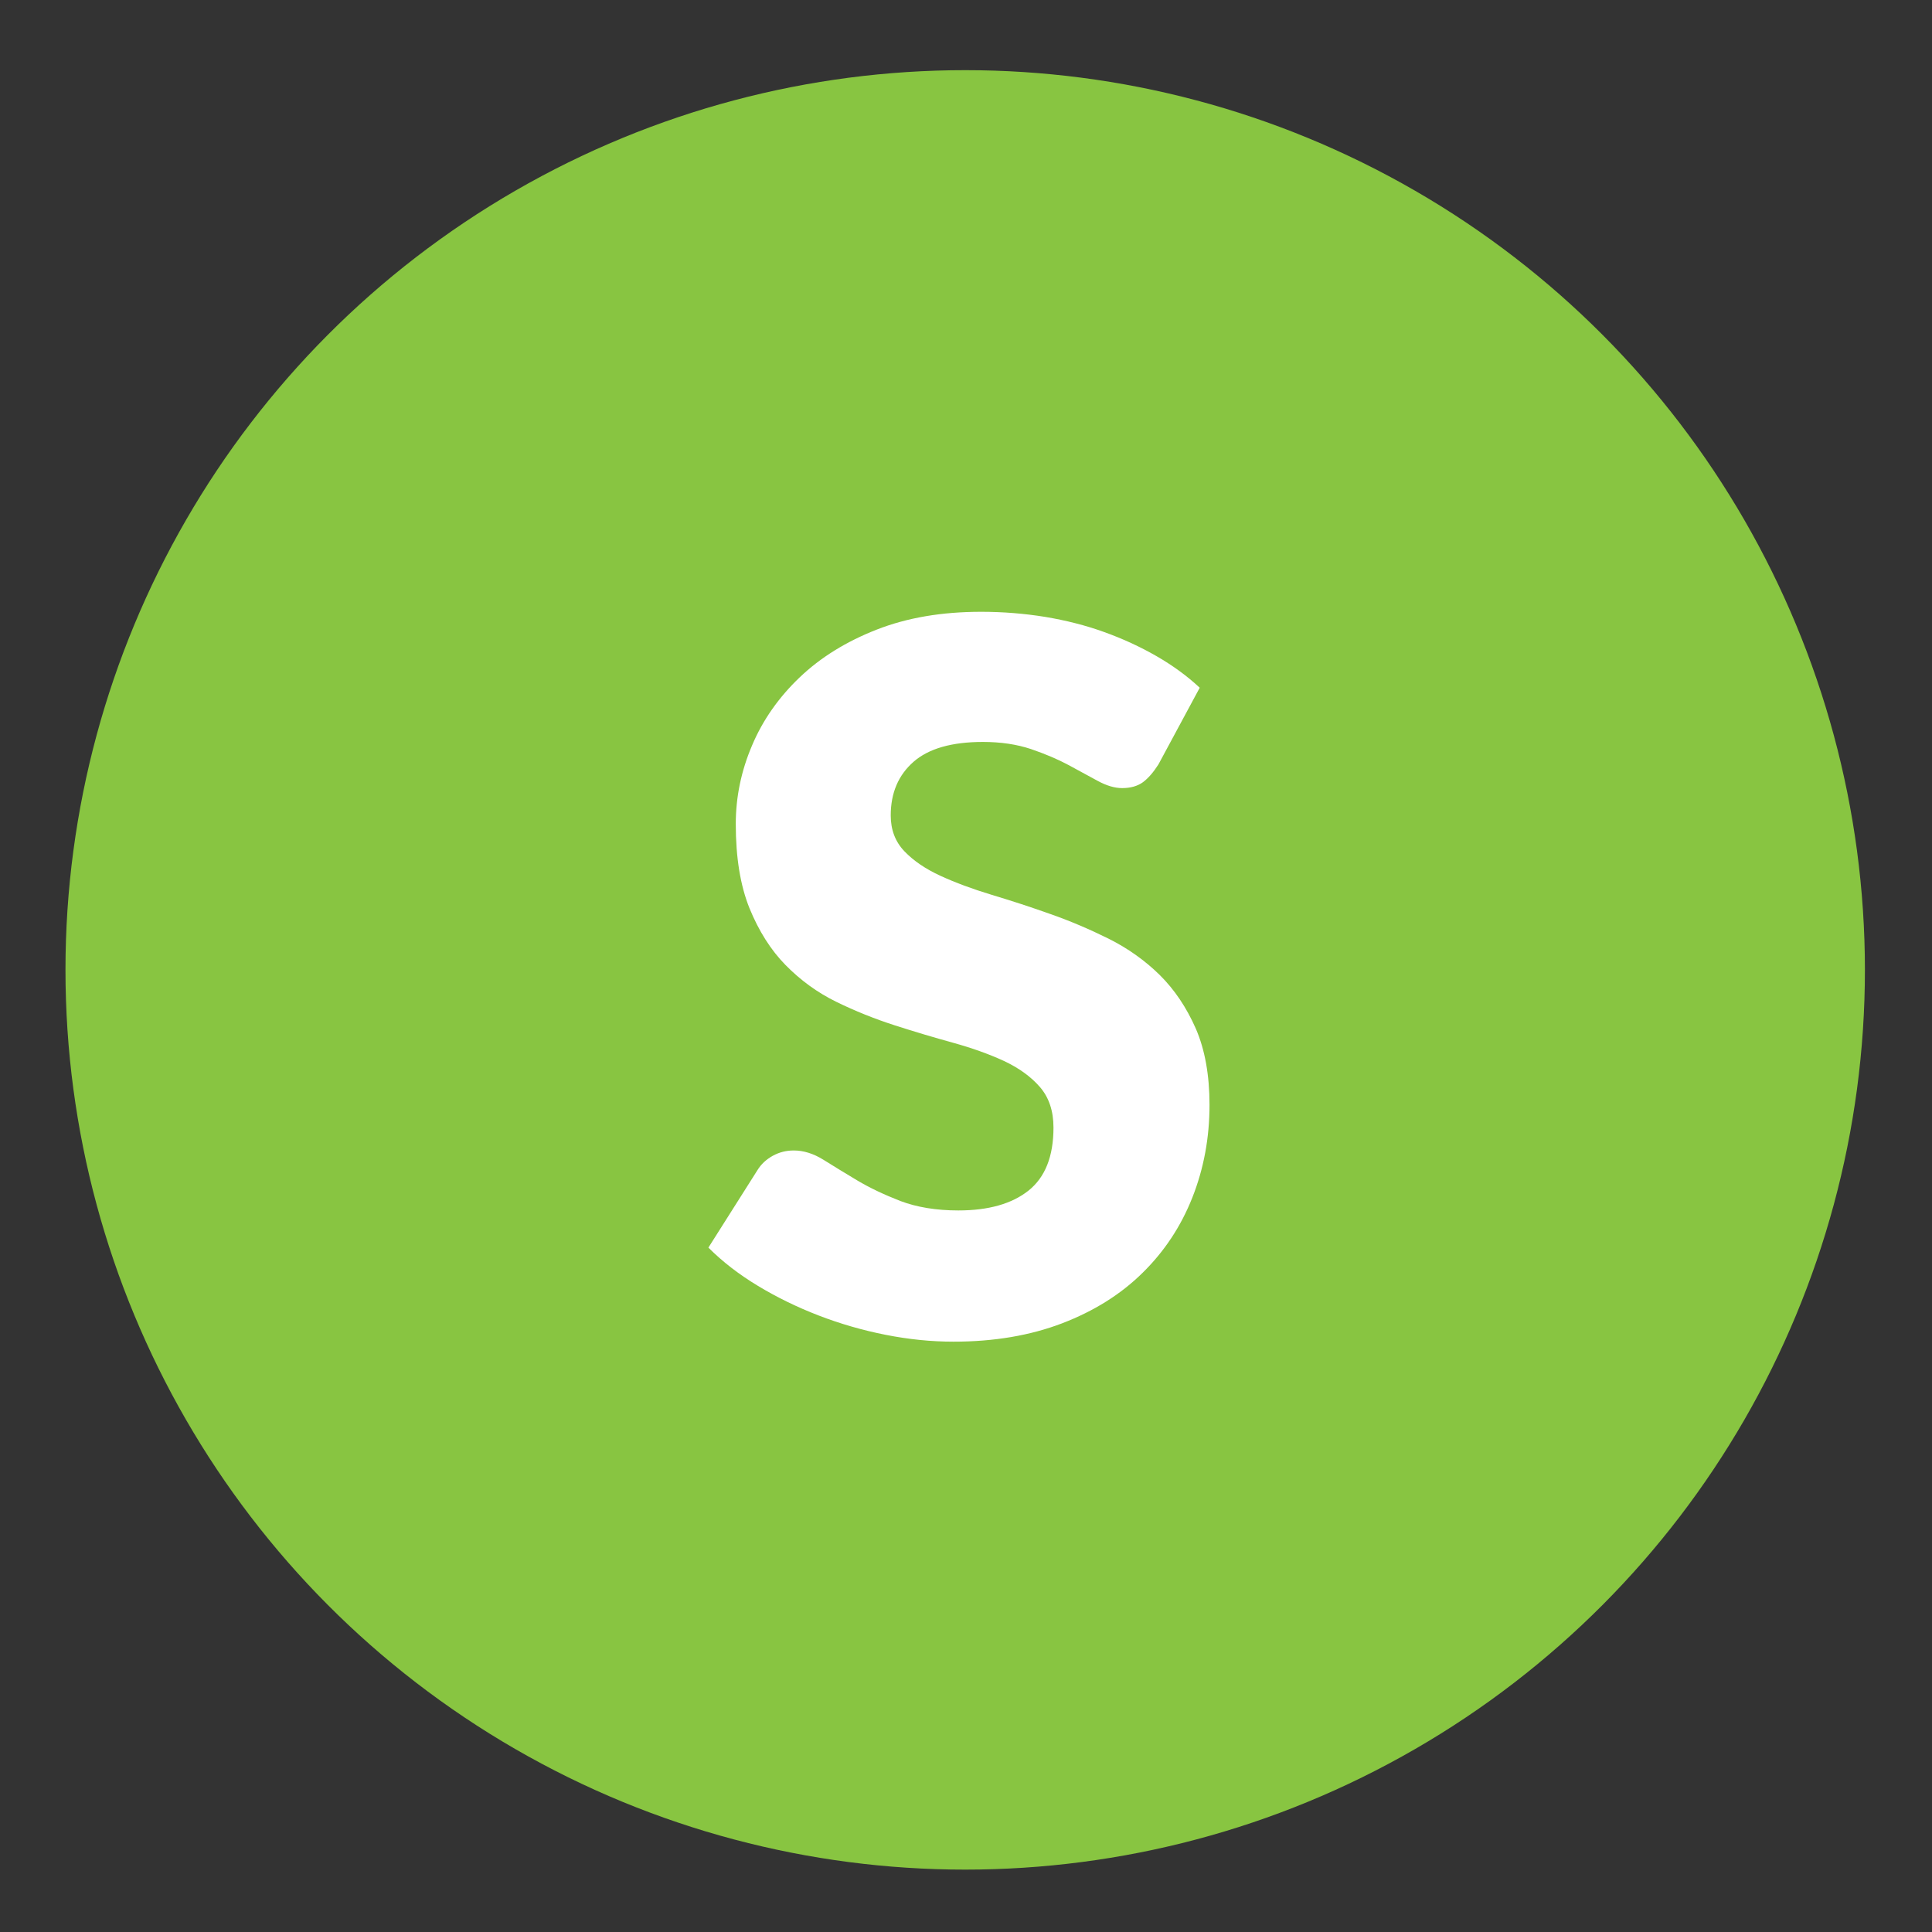 <?xml version="1.0" encoding="utf-8"?>
<!-- Generator: Adobe Illustrator 25.0.1, SVG Export Plug-In . SVG Version: 6.00 Build 0)  -->
<svg version="1.1" id="Layer_1" xmlns="http://www.w3.org/2000/svg" xmlns:xlink="http://www.w3.org/1999/xlink" x="0px" y="0px"
	 viewBox="0 0 144 144" style="enable-background:new 0 0 144 144;" xml:space="preserve">
<rect x="0" y="0" width="144" height="144" fill="#333333" stroke="none"/>
<style type="text/css">
	.st0{fill:#88C541;}
	.st1{fill:#FFFFFF;}
</style>
<g>
	<circle class="st0" cx="71.94" cy="72.29" r="67.06"/>
	<g>
		<path class="st1" d="M86.34,56.98c-0.37,0.58-0.75,1.02-1.15,1.32c-0.4,0.29-0.92,0.44-1.55,0.44c-0.56,0-1.16-0.18-1.81-0.53
			c-0.65-0.35-1.38-0.75-2.19-1.19c-0.82-0.44-1.75-0.83-2.8-1.19c-1.05-0.35-2.24-0.53-3.58-0.53c-2.31,0-4.04,0.49-5.17,1.48
			s-1.7,2.32-1.7,4c0,1.07,0.34,1.96,1.02,2.67c0.68,0.71,1.58,1.32,2.69,1.83s2.38,0.98,3.8,1.41c1.43,0.43,2.88,0.9,4.37,1.43
			c1.49,0.52,2.94,1.14,4.37,1.85c1.42,0.71,2.69,1.61,3.8,2.7c1.11,1.1,2,2.43,2.69,4c0.68,1.57,1.02,3.47,1.02,5.68
			c0,2.46-0.43,4.76-1.28,6.91c-0.85,2.15-2.09,4.02-3.71,5.61c-1.62,1.6-3.62,2.85-5.99,3.76c-2.38,0.91-5.08,1.37-8.1,1.37
			c-1.66,0-3.34-0.17-5.06-0.51s-3.38-0.82-4.99-1.44c-1.61-0.62-3.12-1.36-4.53-2.21c-1.41-0.85-2.64-1.8-3.69-2.85l3.66-5.78
			c0.27-0.44,0.65-0.79,1.13-1.06c0.49-0.27,1.01-0.4,1.57-0.4c0.73,0,1.47,0.23,2.21,0.69c0.74,0.46,1.58,0.98,2.52,1.54
			c0.94,0.56,2.02,1.07,3.23,1.54c1.22,0.46,2.66,0.7,4.31,0.7c2.24,0,3.98-0.49,5.23-1.48c1.24-0.99,1.86-2.55,1.86-4.7
			c0-1.24-0.34-2.25-1.02-3.03c-0.68-0.78-1.58-1.42-2.69-1.94c-1.11-0.51-2.37-0.96-3.78-1.35c-1.41-0.39-2.86-0.82-4.35-1.3
			c-1.49-0.48-2.94-1.06-4.35-1.75s-2.67-1.61-3.78-2.74c-1.11-1.13-2-2.55-2.69-4.24c-0.68-1.69-1.02-3.78-1.02-6.27
			c0-2,0.4-3.95,1.21-5.85c0.8-1.9,1.99-3.59,3.55-5.08c1.56-1.49,3.47-2.67,5.74-3.56s4.86-1.33,7.79-1.33
			c1.63,0,3.22,0.13,4.77,0.38c1.55,0.26,3.02,0.63,4.4,1.13c1.39,0.5,2.69,1.1,3.89,1.79s2.29,1.48,3.23,2.36L86.34,56.98z"/>
	</g>
</g>
</svg>
